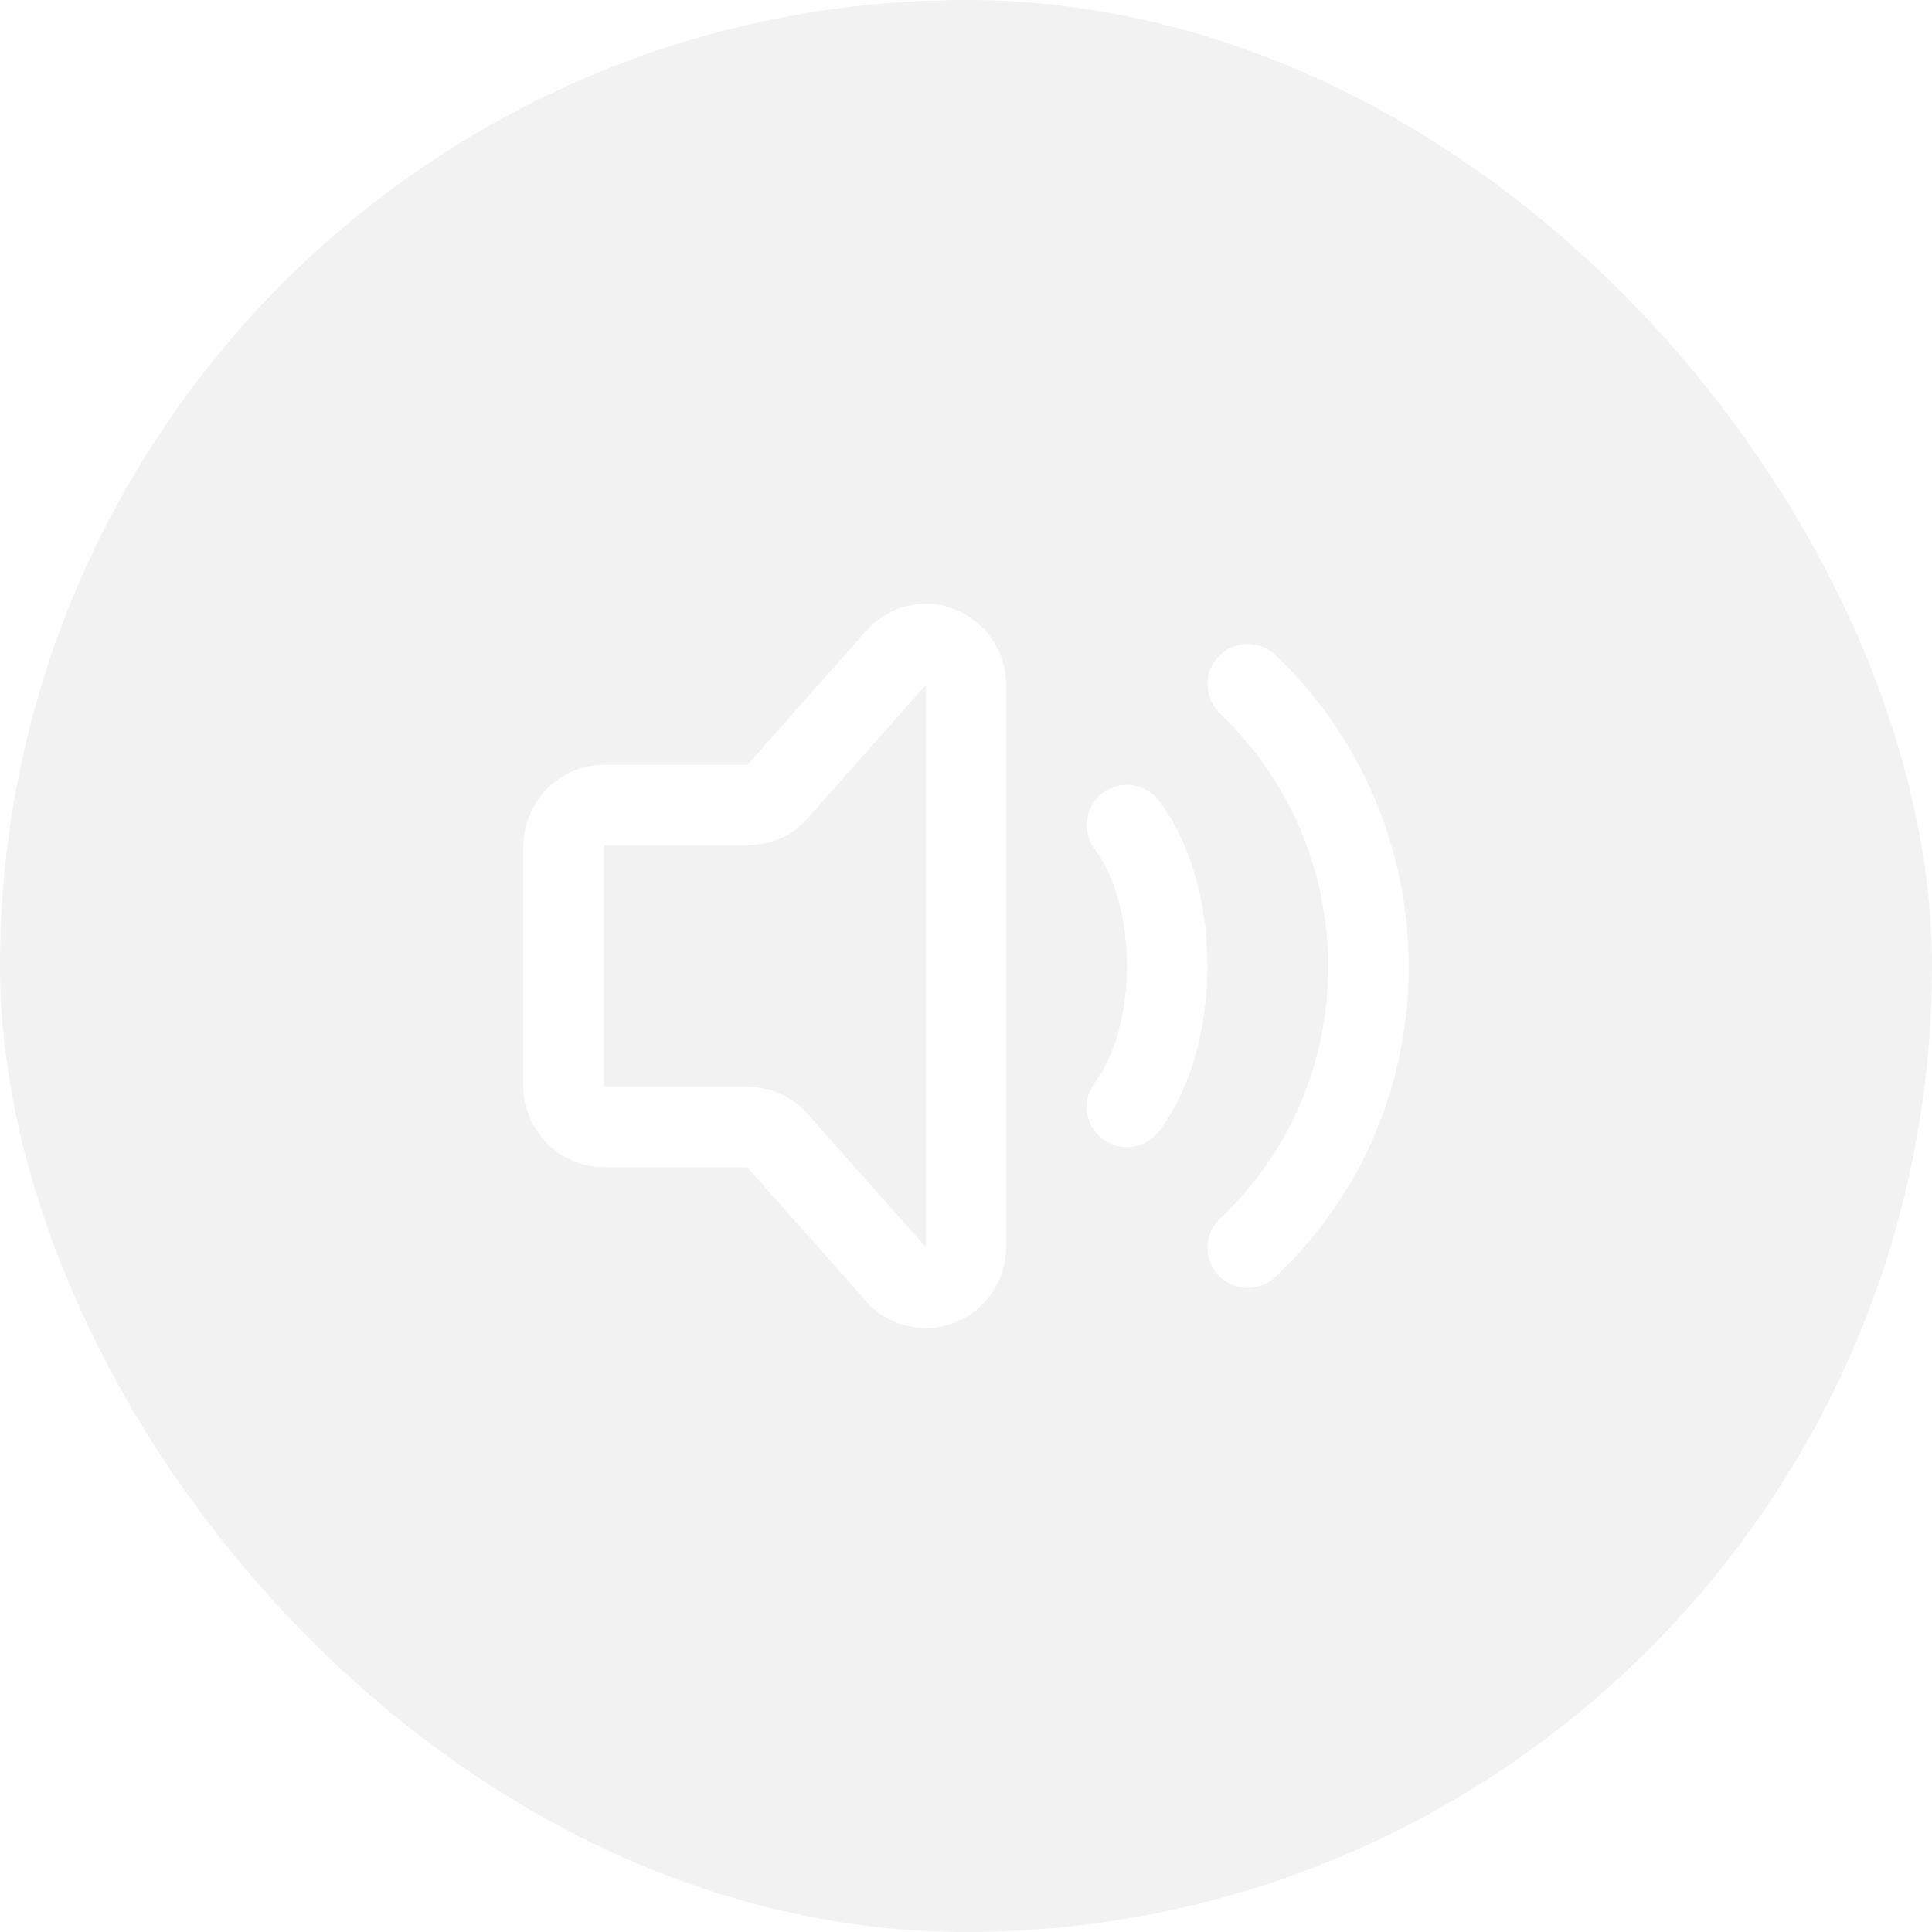 <svg width="40" height="40" viewBox="0 0 40 40" fill="none" xmlns="http://www.w3.org/2000/svg">
<g filter="url(#filter0_b_1960_81303)">
<rect width="40" height="40" rx="20" fill="#C0C0C0" fill-opacity="0.2"/>
<path d="M23.333 17.083C24.444 18.565 24.444 21.435 23.333 22.917M25.833 14.167C29.157 17.34 29.177 22.681 25.833 25.833M11.667 22.466V17.533C11.667 17.055 12.04 16.667 12.5 16.667H15.488C15.599 16.666 15.708 16.643 15.809 16.6C15.91 16.556 16.002 16.492 16.078 16.412L18.578 13.589C19.103 13.042 20 13.43 20 14.202V25.797C20 26.576 19.092 26.96 18.57 26.402L16.078 23.595C16.002 23.513 15.91 23.447 15.807 23.402C15.705 23.357 15.594 23.334 15.482 23.333H12.5C12.04 23.333 11.667 22.945 11.667 22.466Z" stroke="white" stroke-width="1.667" stroke-linecap="round" stroke-linejoin="round"/>
</g>
<defs>
<filter id="filter0_b_1960_81303" x="-20" y="-20" width="80" height="80" filterUnits="userSpaceOnUse" color-interpolation-filters="sRGB">
<feFlood flood-opacity="0" result="BackgroundImageFix"/>
<feGaussianBlur in="BackgroundImageFix" stdDeviation="10"/>
<feComposite in2="SourceAlpha" operator="in" result="effect1_backgroundBlur_1960_81303"/>
<feBlend mode="normal" in="SourceGraphic" in2="effect1_backgroundBlur_1960_81303" result="shape"/>
</filter>
</defs>
</svg>
